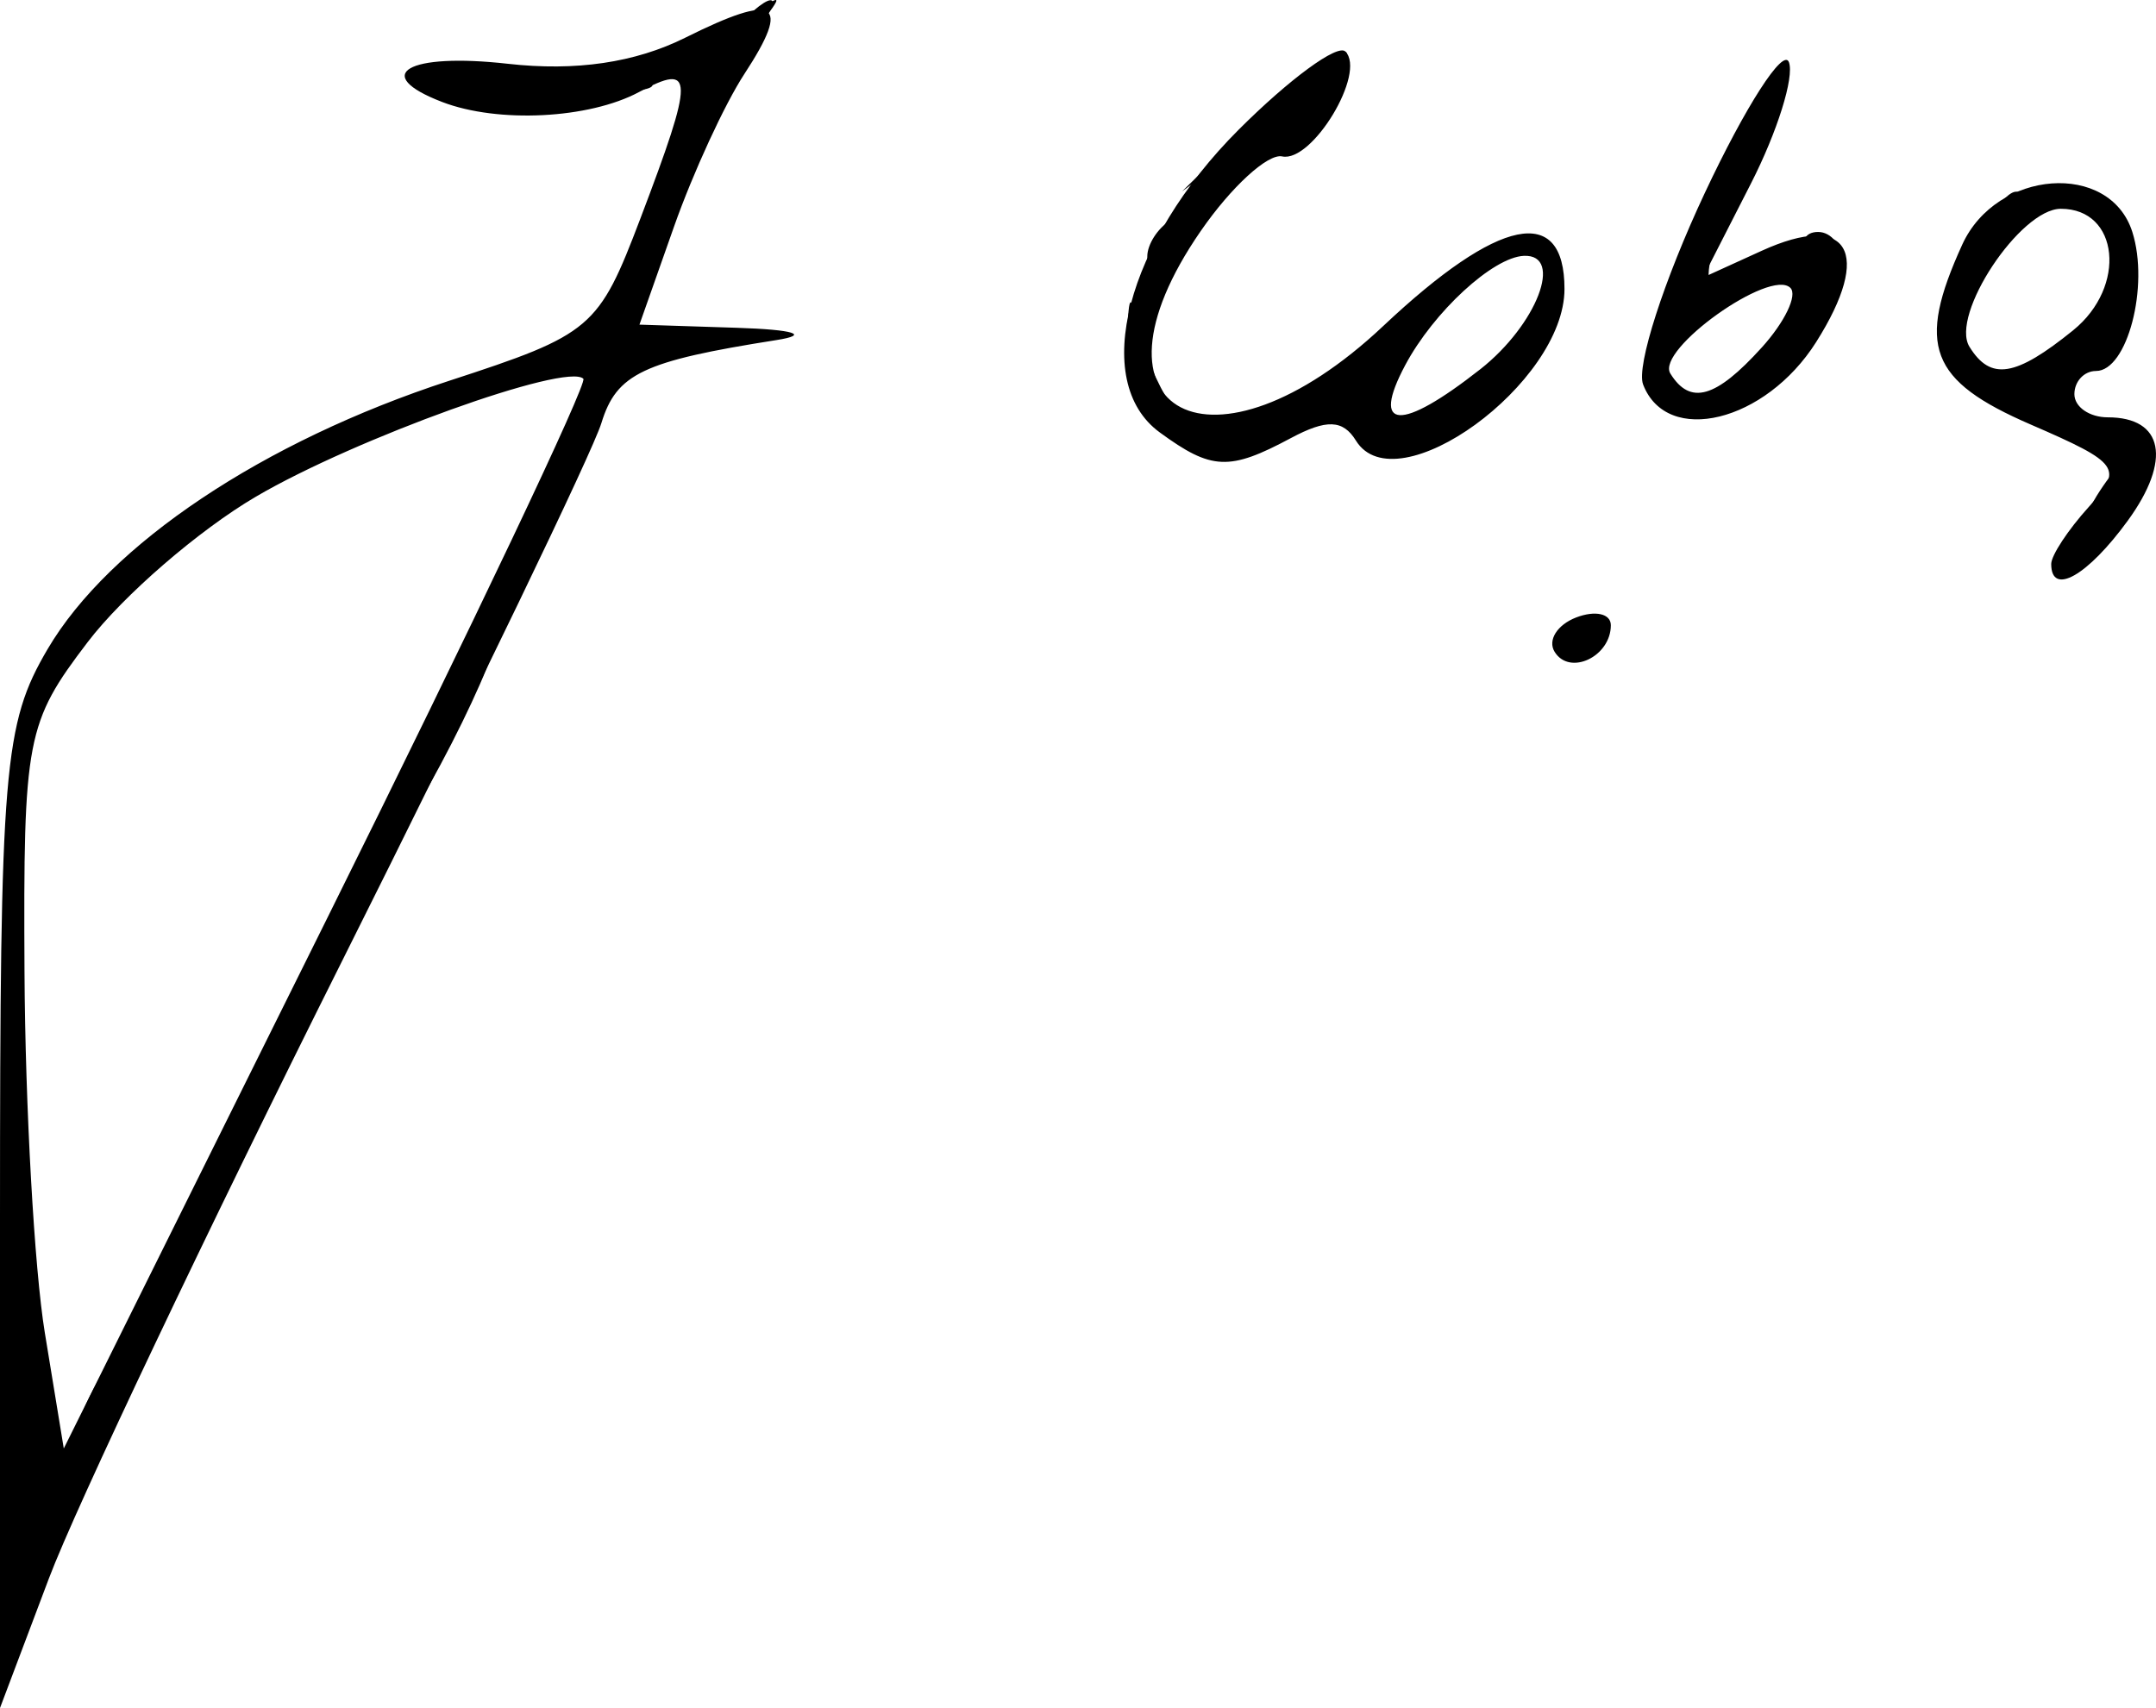 <?xml version="1.0" encoding="UTF-8" standalone="no"?>
<!-- Created with Inkscape (http://www.inkscape.org/) -->

<svg
   xmlns:dc="http://purl.org/dc/elements/1.1/"
   xmlns:cc="http://creativecommons.org/ns#"
   xmlns:rdf="http://www.w3.org/1999/02/22-rdf-syntax-ns#"
   xmlns:svg="http://www.w3.org/2000/svg"
   xmlns="http://www.w3.org/2000/svg"
   version="1.1"
   width="93.021"
   height="73.71"
   id="svg2">
  <defs
     id="defs6" />
  <g
     transform="translate(-7.5,-7.99)"
     id="g2987"
     style="fill:#000000;fill-opacity:1">
    <path
       d="M 7.5,60.6 C 7.5,41.112 7.657,39.233 9.555,36.001 12.213,31.478 18.858,27.037 26.88,24.423 c 6.149,-2.004 6.447,-2.256 8.249,-7.001 2.341,-6.163 2.334,-6.74 -0.063,-5.457 -2.157,1.154 -6.076,1.352 -8.484,0.428 -3.115,-1.195 -1.501,-2.138 2.825,-1.651 2.933,0.331 5.496,-0.046 7.662,-1.127 3.933,-1.962 4.594,-1.557 2.549,1.564 -0.848,1.294 -2.214,4.258 -3.036,6.587 L 35.089,22 l 4.206,0.136 c 2.468,0.08 3.173,0.299 1.706,0.53 -5.758,0.907 -6.901,1.449 -7.555,3.586 C 33.066,27.489 28.024,37.95 22.241,49.5 16.458,61.05 10.775,73.02 9.613,76.1 L 7.5,81.699 7.5,60.6 z M 32.669,24.336 c -0.712,-0.712 -9.843,2.576 -14.125,5.086 -2.462,1.443 -5.729,4.267 -7.26,6.277 C 8.633,39.177 8.503,39.859 8.557,49.926 8.588,55.742 8.982,62.75 9.433,65.5 l 0.819,5 11.379,-22.912 C 27.888,34.986 32.856,24.522 32.669,24.336 z m 41.906,11.785 C 74.265,35.62 74.684,34.952 75.506,34.636 76.328,34.321 77,34.472 77,34.972 c 0,1.356 -1.777,2.197 -2.425,1.149 z M 96,32.329 c 0,-0.369 0.726,-1.473 1.613,-2.454 1.512,-1.671 1.355,-1.894 -2.5,-3.565 C 90.744,24.417 90.172,22.912 92.161,18.547 93.64,15.3 98.527,14.935 99.5,18 c 0.741,2.334 -0.217,6 -1.567,6 C 97.42,24 97,24.45 97,25 c 0,0.55 0.648,1 1.441,1 2.408,0 2.765,1.846 0.862,4.46 C 97.568,32.843 96,33.731 96,32.329 z M 96.95,22.241 C 99.272,20.361 98.929,17 96.416,17 c -1.757,0 -4.791,4.584 -3.943,5.956 0.912,1.475 1.984,1.304 4.478,-0.715 z m -39.414,4.409 c -3.009,-2.201 -1.444,-8.213 3.4,-13.057 2.197,-2.197 4.272,-3.718 4.61,-3.38 0.916,0.916 -1.428,4.805 -2.728,4.527 -0.617,-0.132 -2.198,1.317 -3.512,3.22 -5.457,7.9 0.529,11.017 7.873,4.1 C 72.173,17.356 75,16.778 75,20.461 c 0,4.075 -7.26,9.354 -8.998,6.543 -0.559,-0.905 -1.268,-0.932 -2.809,-0.107 -2.659,1.423 -3.418,1.39 -5.657,-0.247 z M 71.365,23.927 c 2.44,-1.92 3.614,-4.969 1.885,-4.896 -1.336,0.057 -3.893,2.412 -5.122,4.718 -1.497,2.81 -0.201,2.881 3.237,0.177 z m 7.026,0.651 c -0.3,-0.782 0.896,-4.495 2.658,-8.25 1.762,-3.755 3.398,-6.299 3.635,-5.653 0.237,0.646 -0.5,3.002 -1.639,5.234 l -2.071,4.059 2.539,-1.157 c 3.748,-1.708 4.8,0.064 2.343,3.945 -2.188,3.456 -6.441,4.494 -7.466,1.822 z m 5.114,-1.584 c 0.999,-1.103 1.557,-2.264 1.242,-2.58 -0.864,-0.864 -5.815,2.668 -5.18,3.695 0.854,1.382 1.962,1.068 3.938,-1.116 z"
       id="path2993"
       style="fill:#000000;fill-opacity:1" />
    <path
       d="m 8.079,76.941 c -0.043,-0.857 0.621,-2.432 1.476,-3.5 C 11.085,71.531 11.096,71.532 10.19,73.5 9.684,74.6 9.02,76.175 8.714,77 8.234,78.296 8.147,78.288 8.079,76.941 z M 11.5,68 c 0.853,-1.65 1.741,-3 1.974,-3 0.232,0 -0.048,1.35 -0.624,3 -0.575,1.65 -1.463,3 -1.974,3 C 10.366,71 10.647,69.65 11.5,68 z M 24.09,44.5 c 0,-0.55 1.084,-3.025 2.41,-5.5 1.325,-2.475 2.41,-4.05 2.41,-3.5 0,0.55 -1.084,3.025 -2.41,5.5 -1.325,2.475 -2.41,4.05 -2.41,3.5 z m 72.973,-13 c 0,-0.55 0.661,-1.874 1.468,-2.941 C 99.339,27.491 100,27.068 100,27.618 c 0,0.55 -0.661,1.874 -1.468,2.941 C 97.724,31.626 97.064,32.05 97.064,31.5 z m -66.033,-2 c 0,-0.55 0.436,-1.675 0.969,-2.5 0.533,-0.825 0.969,-1.05 0.969,-0.5 0,0.55 -0.436,1.675 -0.969,2.5 -0.533,0.825 -0.969,1.05 -0.969,0.5 z m 35.567,-2.236 c -1.018,-1.018 -0.665,-2.799 0.957,-4.823 1.502,-1.875 1.519,-1.867 0.5,0.243 -1.473,3.049 -1.315,4.353 0.445,3.677 0.825,-0.317 1.5,-0.351 1.5,-0.076 0,0.828 -2.759,1.621 -3.402,0.978 z M 57.2,25.8 c -0.66,-0.66 -1.148,-2.123 -1.084,-3.25 0.114,-2.008 0.126,-2.009 0.608,-0.05 0.27,1.1 0.948,2.562 1.506,3.25 1.295,1.595 0.551,1.631 -1.03,0.05 z m 24.485,-0.807 c 2.474,-0.997 4.714,-4.539 3.803,-6.014 C 85.154,18.441 85.359,18 85.941,18 86.523,18 87,18.614 87,19.365 c 0,2.157 -3.974,6.641 -5.823,6.571 -1.232,-0.047 -1.097,-0.297 0.507,-0.944 z M 73,23 c 0.589,-1.1 1.295,-2 1.57,-2 0.275,0 0.018,0.9 -0.57,2 -0.589,1.1 -1.295,2 -1.57,2 -0.275,0 -0.018,-0.9 0.57,-2 z m 18.396,0.59 c -0.583,-1.52 2.405,-8.123 3.279,-7.248 0.291,0.291 -0.193,1.557 -1.074,2.815 -2.075,2.963 -2.029,4.584 0.148,5.153 1.64,0.429 1.638,0.465 -0.031,0.573 -0.98,0.064 -2.025,-0.518 -2.322,-1.294 z M 96,23.607 c 0,-0.216 0.698,-0.661 1.552,-0.989 0.89,-0.341 1.291,-0.174 0.941,0.393 C 97.906,23.962 96,24.417 96,23.607 z M 79.903,19.836 c 2.258,-5.738 4.022,-9.231 4.058,-8.036 0.022,0.715 -0.64,2.614 -1.471,4.22 -0.831,1.606 -1.393,3.44 -1.25,4.075 0.143,0.635 -0.306,1.363 -0.998,1.616 -0.939,0.344 -1.025,-0.131 -0.339,-1.875 z M 35.079,18.583 c -0.043,-1.054 0.193,-1.645 0.525,-1.312 0.332,0.332 0.368,1.195 0.079,1.917 -0.319,0.798 -0.556,0.561 -0.604,-0.604 z M 57,19.059 c 0,-0.518 0.445,-1.216 0.989,-1.552 0.567,-0.35 0.735,0.051 0.393,0.941 C 57.717,20.18 57,20.497 57,19.059 z m 4.81,-6.041 c 1.82,-1.777 3.52,-3.021 3.777,-2.764 0.257,0.257 -1.232,1.711 -3.31,3.232 L 58.5,16.25 61.81,13.018 z M 29.271,12.396 c 0.332,-0.332 1.195,-0.368 1.917,-0.079 0.798,0.319 0.561,0.556 -0.604,0.604 -1.054,0.043 -1.645,-0.193 -1.312,-0.525 z m 4,-1 c 0.332,-0.332 1.195,-0.368 1.917,-0.079 0.798,0.319 0.561,0.556 -0.604,0.604 -1.054,0.043 -1.645,-0.193 -1.312,-0.525 z m 3.812,-0.679 C 37.312,10.561 38.4,9.774 39.5,8.967 41.35,7.61 41.397,7.631 40.128,9.25 39.373,10.213 38.285,11 37.711,11 37.137,11 36.854,10.873 37.083,10.717 z"
       id="path2991"
       style="fill:#000000;fill-opacity:1" />
    <path
       d="m 98.564,28.707 c 0.376,-0.986 0.935,-1.541 1.243,-1.233 0.308,0.308 6.34e-4,1.115 -0.683,1.793 -0.988,0.98 -1.102,0.865 -0.56,-0.56 z M 66.031,25.5 c 0,-0.55 0.436,-1.675 0.969,-2.5 0.533,-0.825 0.969,-1.05 0.969,-0.5 0,0.55 -0.436,1.675 -0.969,2.5 -0.533,0.825 -0.969,1.05 -0.969,0.5 z M 91.345,23.457 C 91.019,22.608 91.034,21.633 91.376,21.29 91.719,20.947 92,21.384 92,22.26 c 0,0.876 0.787,1.799 1.75,2.051 1.64,0.429 1.638,0.465 -0.031,0.573 -0.98,0.064 -2.048,-0.578 -2.374,-1.427 z M 79,21.559 C 79,21.316 79.45,20.84 80,20.5 80.55,20.16 81,20.359 81,20.941 81,21.523 80.55,22 80,22 79.45,22 79,21.802 79,21.559 z M 39,9.5 C 39.685,8.675 40.47,8 40.745,8 41.02,8 40.685,8.675 40,9.5 39.315,10.325 38.53,11 38.255,11 37.98,11 38.315,10.325 39,9.5 z"
       id="path2989"
       style="fill:#000000;fill-opacity:1" />
  </g>
</svg>
